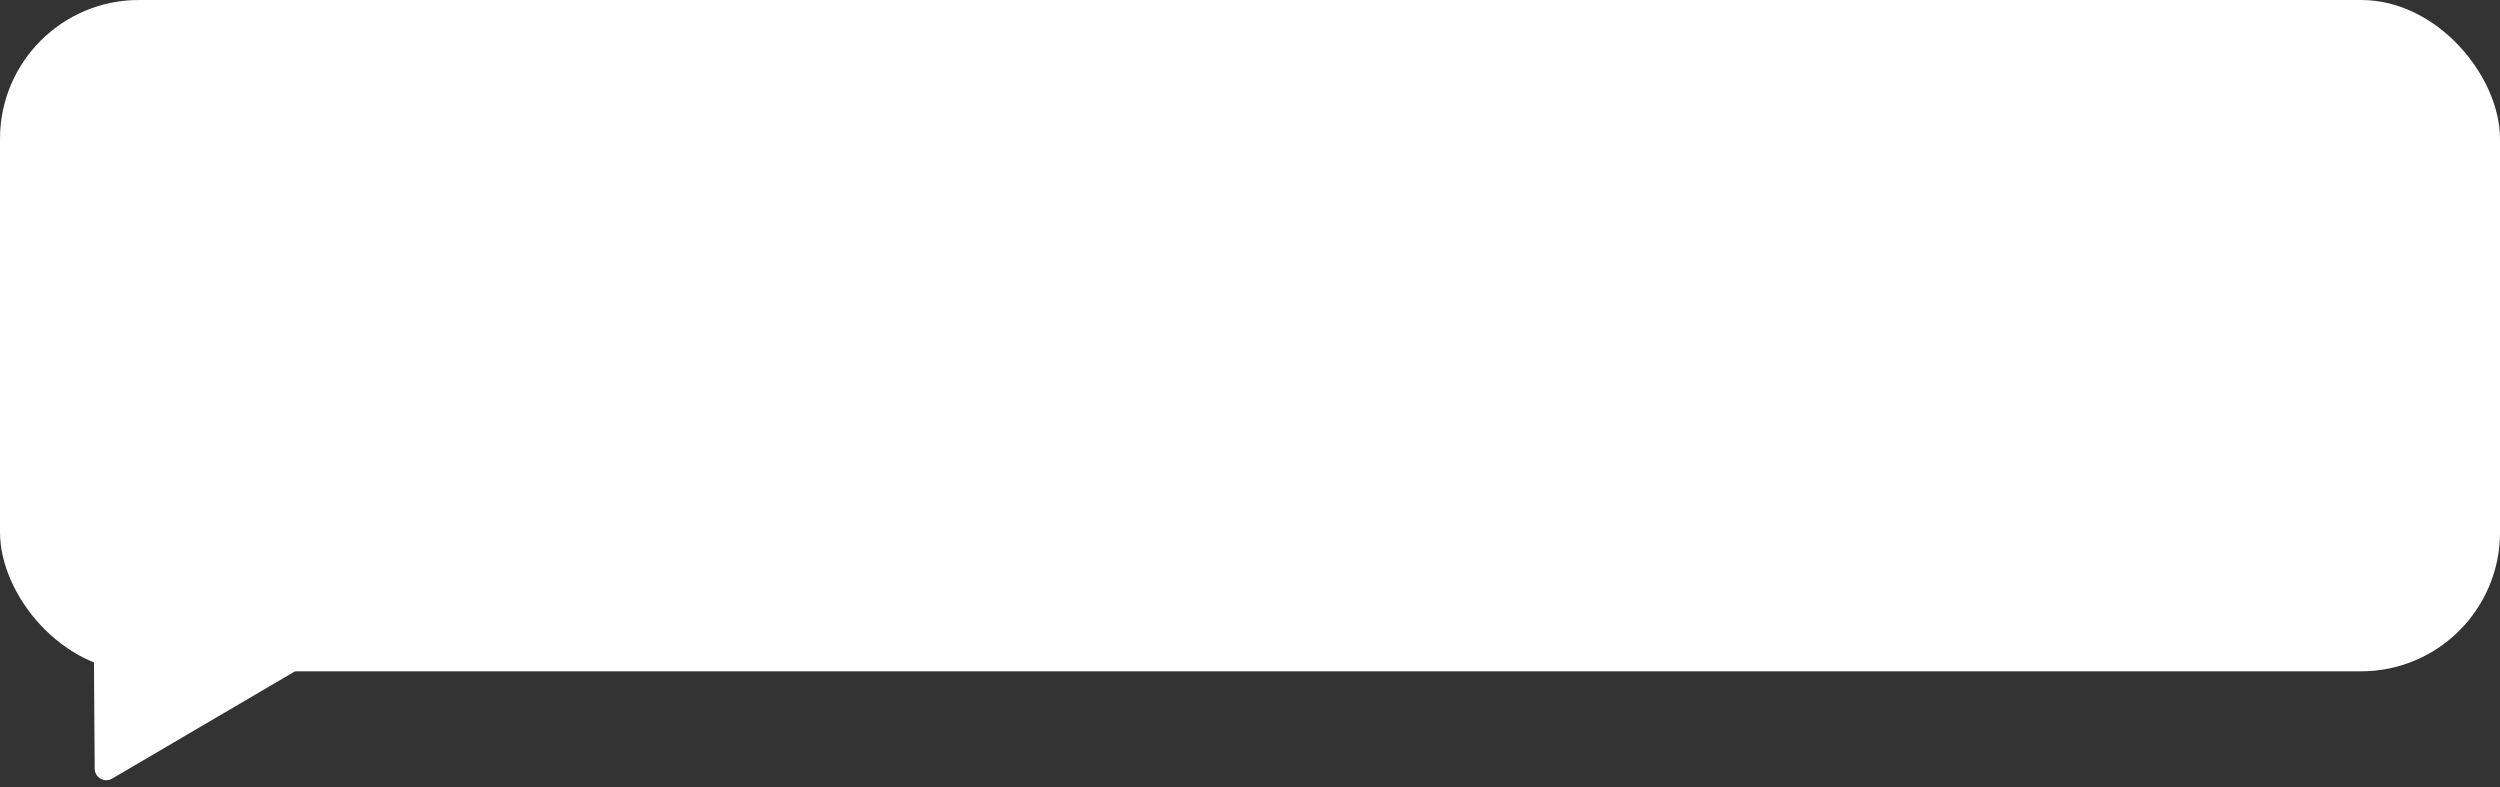 <?xml version="1.0" encoding="UTF-8"?> <svg xmlns="http://www.w3.org/2000/svg" width="216" height="68" viewBox="0 0 216 68" fill="none"><rect x="0" y="0" width="216" height="68" fill="#333333" stroke="none"/><rect width="216" height="58" rx="12" fill="white"></rect><path d="M9.689 67.272C9.025 67.662 8.188 67.186 8.183 66.417L8.046 47L26.436 57.446L9.689 67.272Z" fill="white"></path></svg> 
